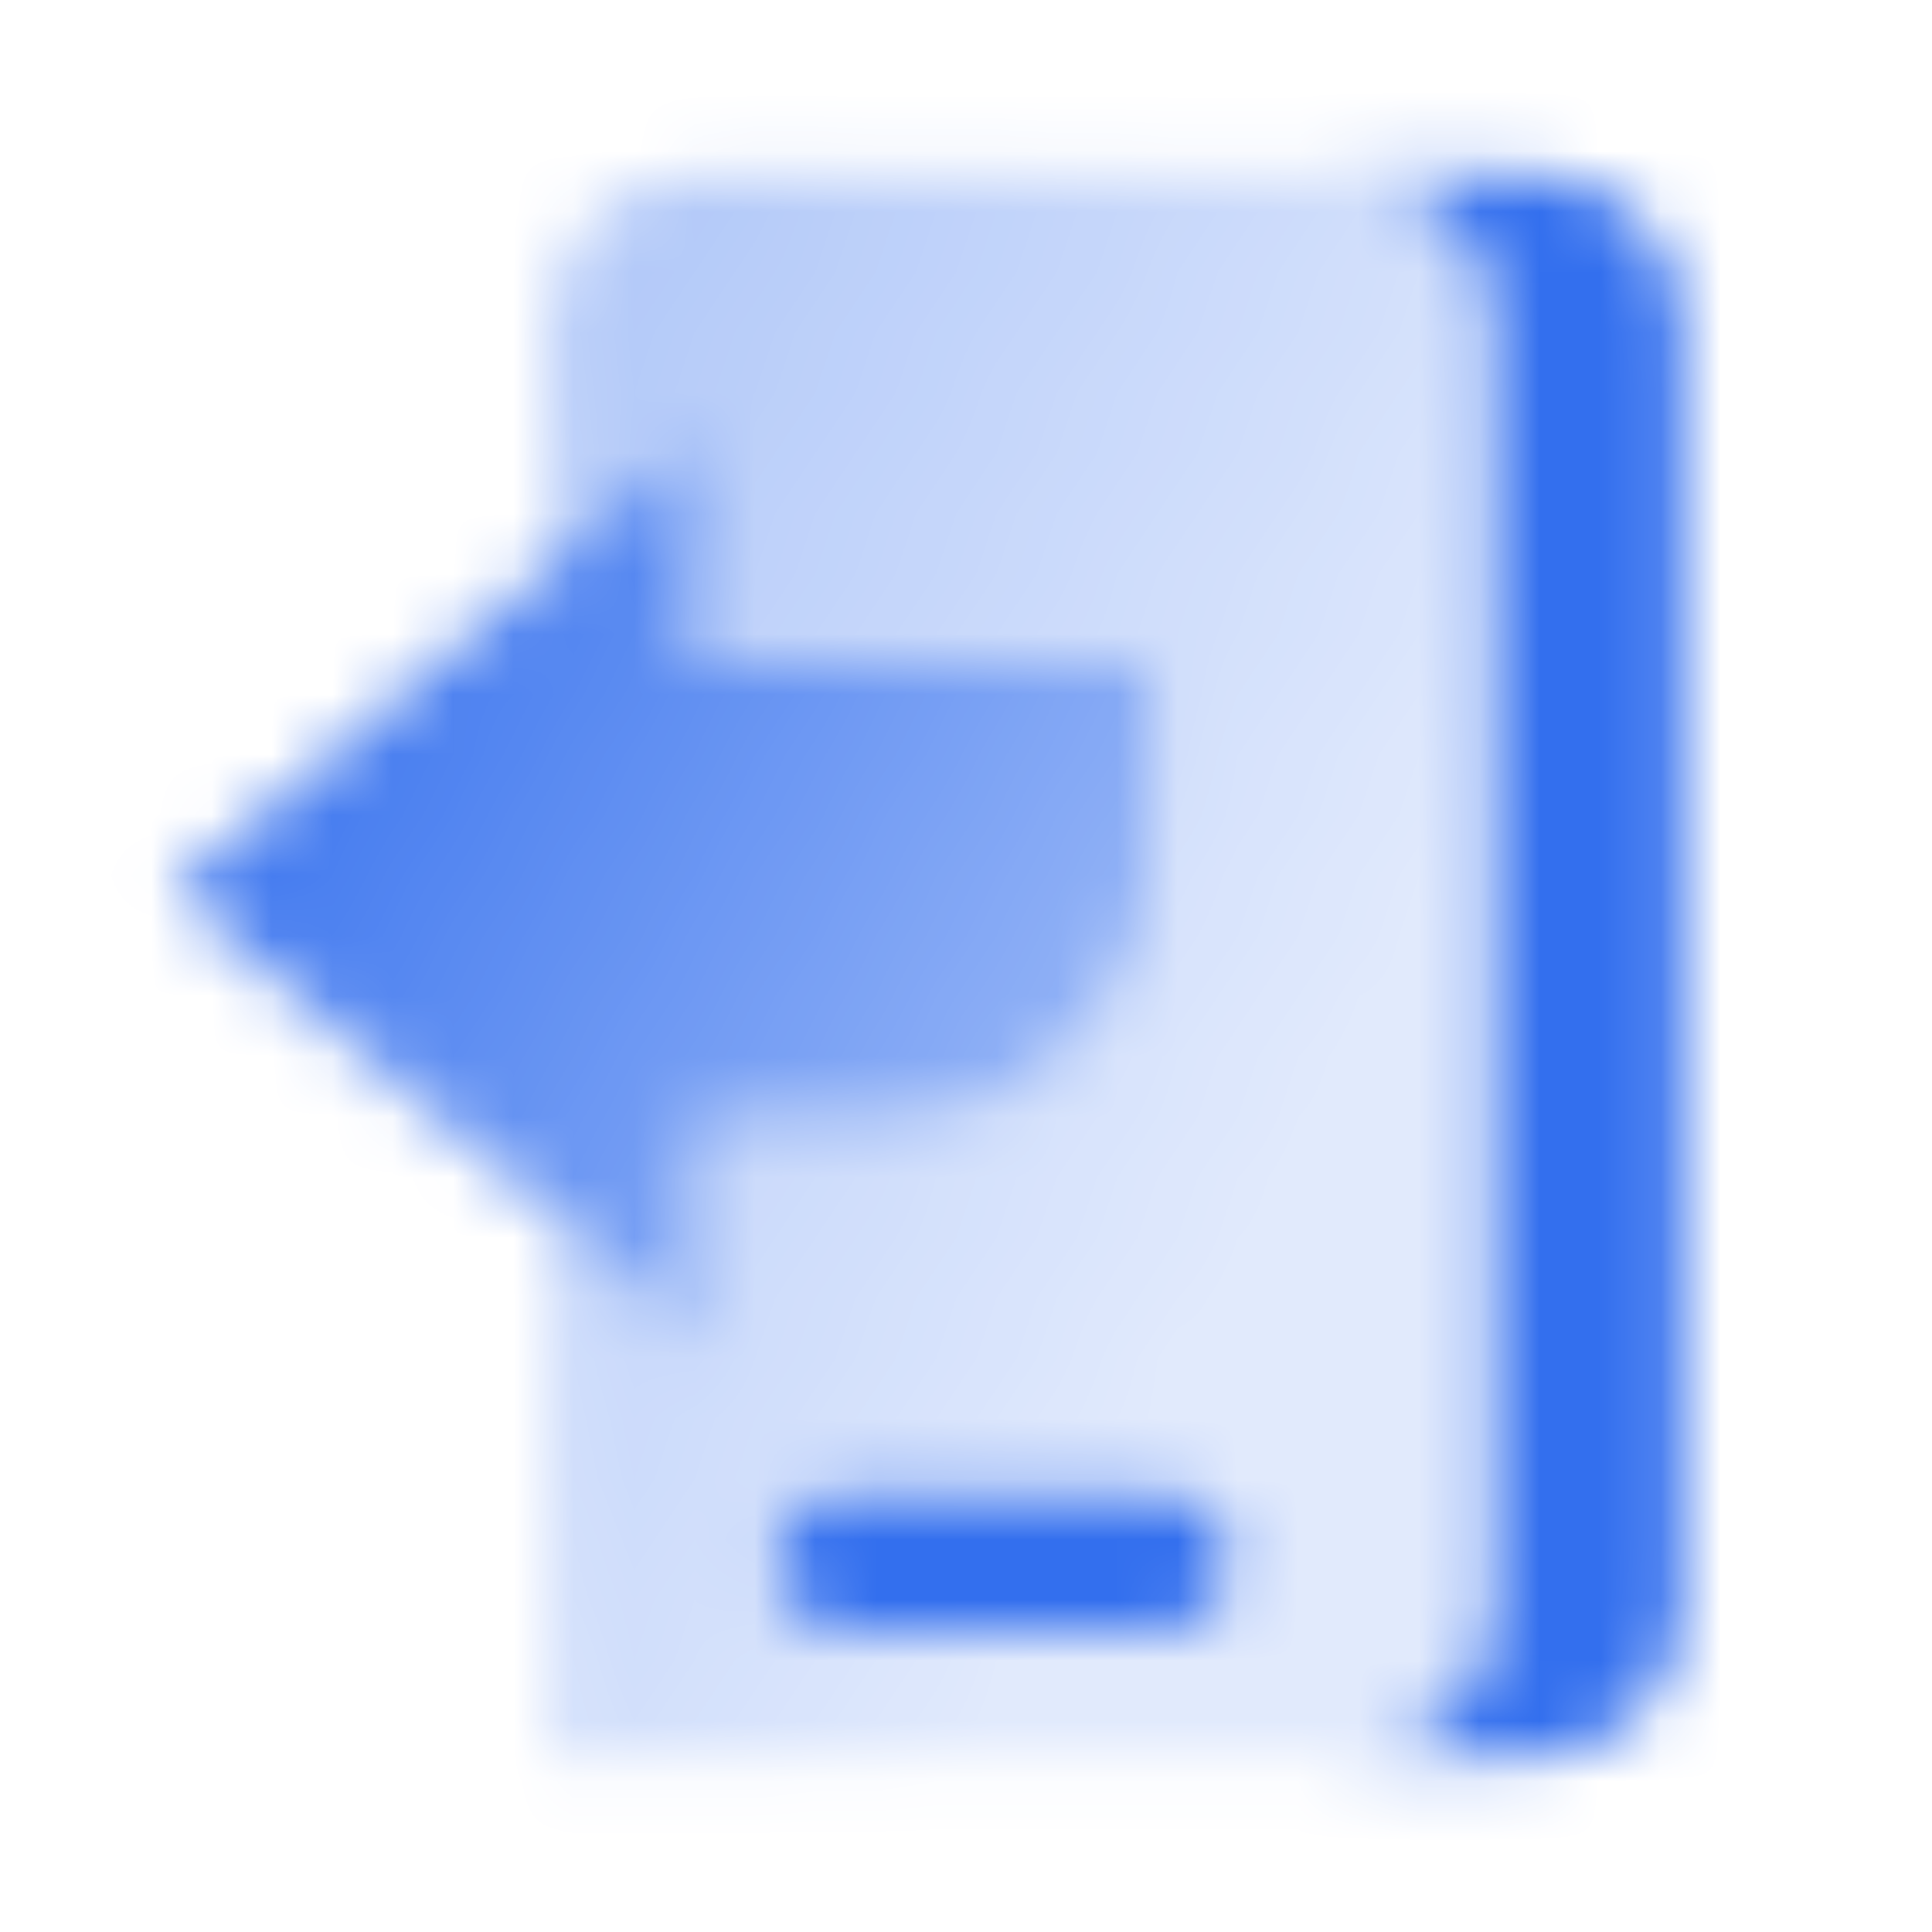 <svg width="32" height="32" viewBox="0 0 32 32" fill="none" xmlns="http://www.w3.org/2000/svg">
<mask id="mask0_5410_2614" style="mask-type:alpha" maskUnits="userSpaceOnUse" x="2" y="2" width="26" height="28">
<path fill-rule="evenodd" clip-rule="evenodd" d="M25.375 2.875H22.25C23.631 2.875 24.75 3.994 24.75 5.375V26.625C24.75 28.006 23.631 29.125 22.25 29.125H25.375C26.756 29.125 27.875 28.006 27.875 26.625V5.375C27.875 3.994 26.756 2.875 25.375 2.875ZM12.875 25.875C12.875 25.254 13.379 24.75 14 24.75H19.25C19.871 24.75 20.375 25.254 20.375 25.875C20.375 26.496 19.871 27 19.25 27H14C13.379 27 12.875 26.496 12.875 25.875Z" fill="black"/>
<path fill-rule="evenodd" clip-rule="evenodd" d="M9.125 5.375C9.125 3.994 10.244 2.875 11.625 2.875H22.25C23.631 2.875 24.75 3.994 24.75 5.375V26.625C24.75 28.006 23.631 29.125 22.25 29.125H9.125V20.162L11.536 22.25V18.5H14.75C17.117 18.5 19.036 16.581 19.036 14.214V11H11.536V7.25L9.125 9.338V5.375ZM12.875 25.875C12.875 25.254 13.379 24.75 14 24.75H19.25C19.871 24.75 20.375 25.254 20.375 25.875C20.375 26.496 19.871 27 19.25 27H14C13.379 27 12.875 26.496 12.875 25.875Z" fill="url(#paint0_linear_5410_2614)"/>
<path d="M11.536 7.25V11H19.036V14.214C19.036 16.581 17.117 18.5 14.75 18.5H11.536V22.25L2.875 14.75L11.536 7.25Z" fill="url(#paint1_linear_5410_2614)"/>
</mask>
<g mask="url(#mask0_5410_2614)">
<rect x="1" y="1" width="30" height="30" fill="#336FEE"/>
</g>
<defs>
<linearGradient id="paint0_linear_5410_2614" x1="6.12" y1="8.5" x2="22.398" y2="17.095" gradientUnits="userSpaceOnUse">
<stop stop-opacity="0.4"/>
<stop offset="1" stop-opacity="0.15"/>
</linearGradient>
<linearGradient id="paint1_linear_5410_2614" x1="4.74" y1="7.25" x2="20.128" y2="15.841" gradientUnits="userSpaceOnUse">
<stop/>
<stop offset="1" stop-opacity="0.5"/>
</linearGradient>
</defs>
</svg>
